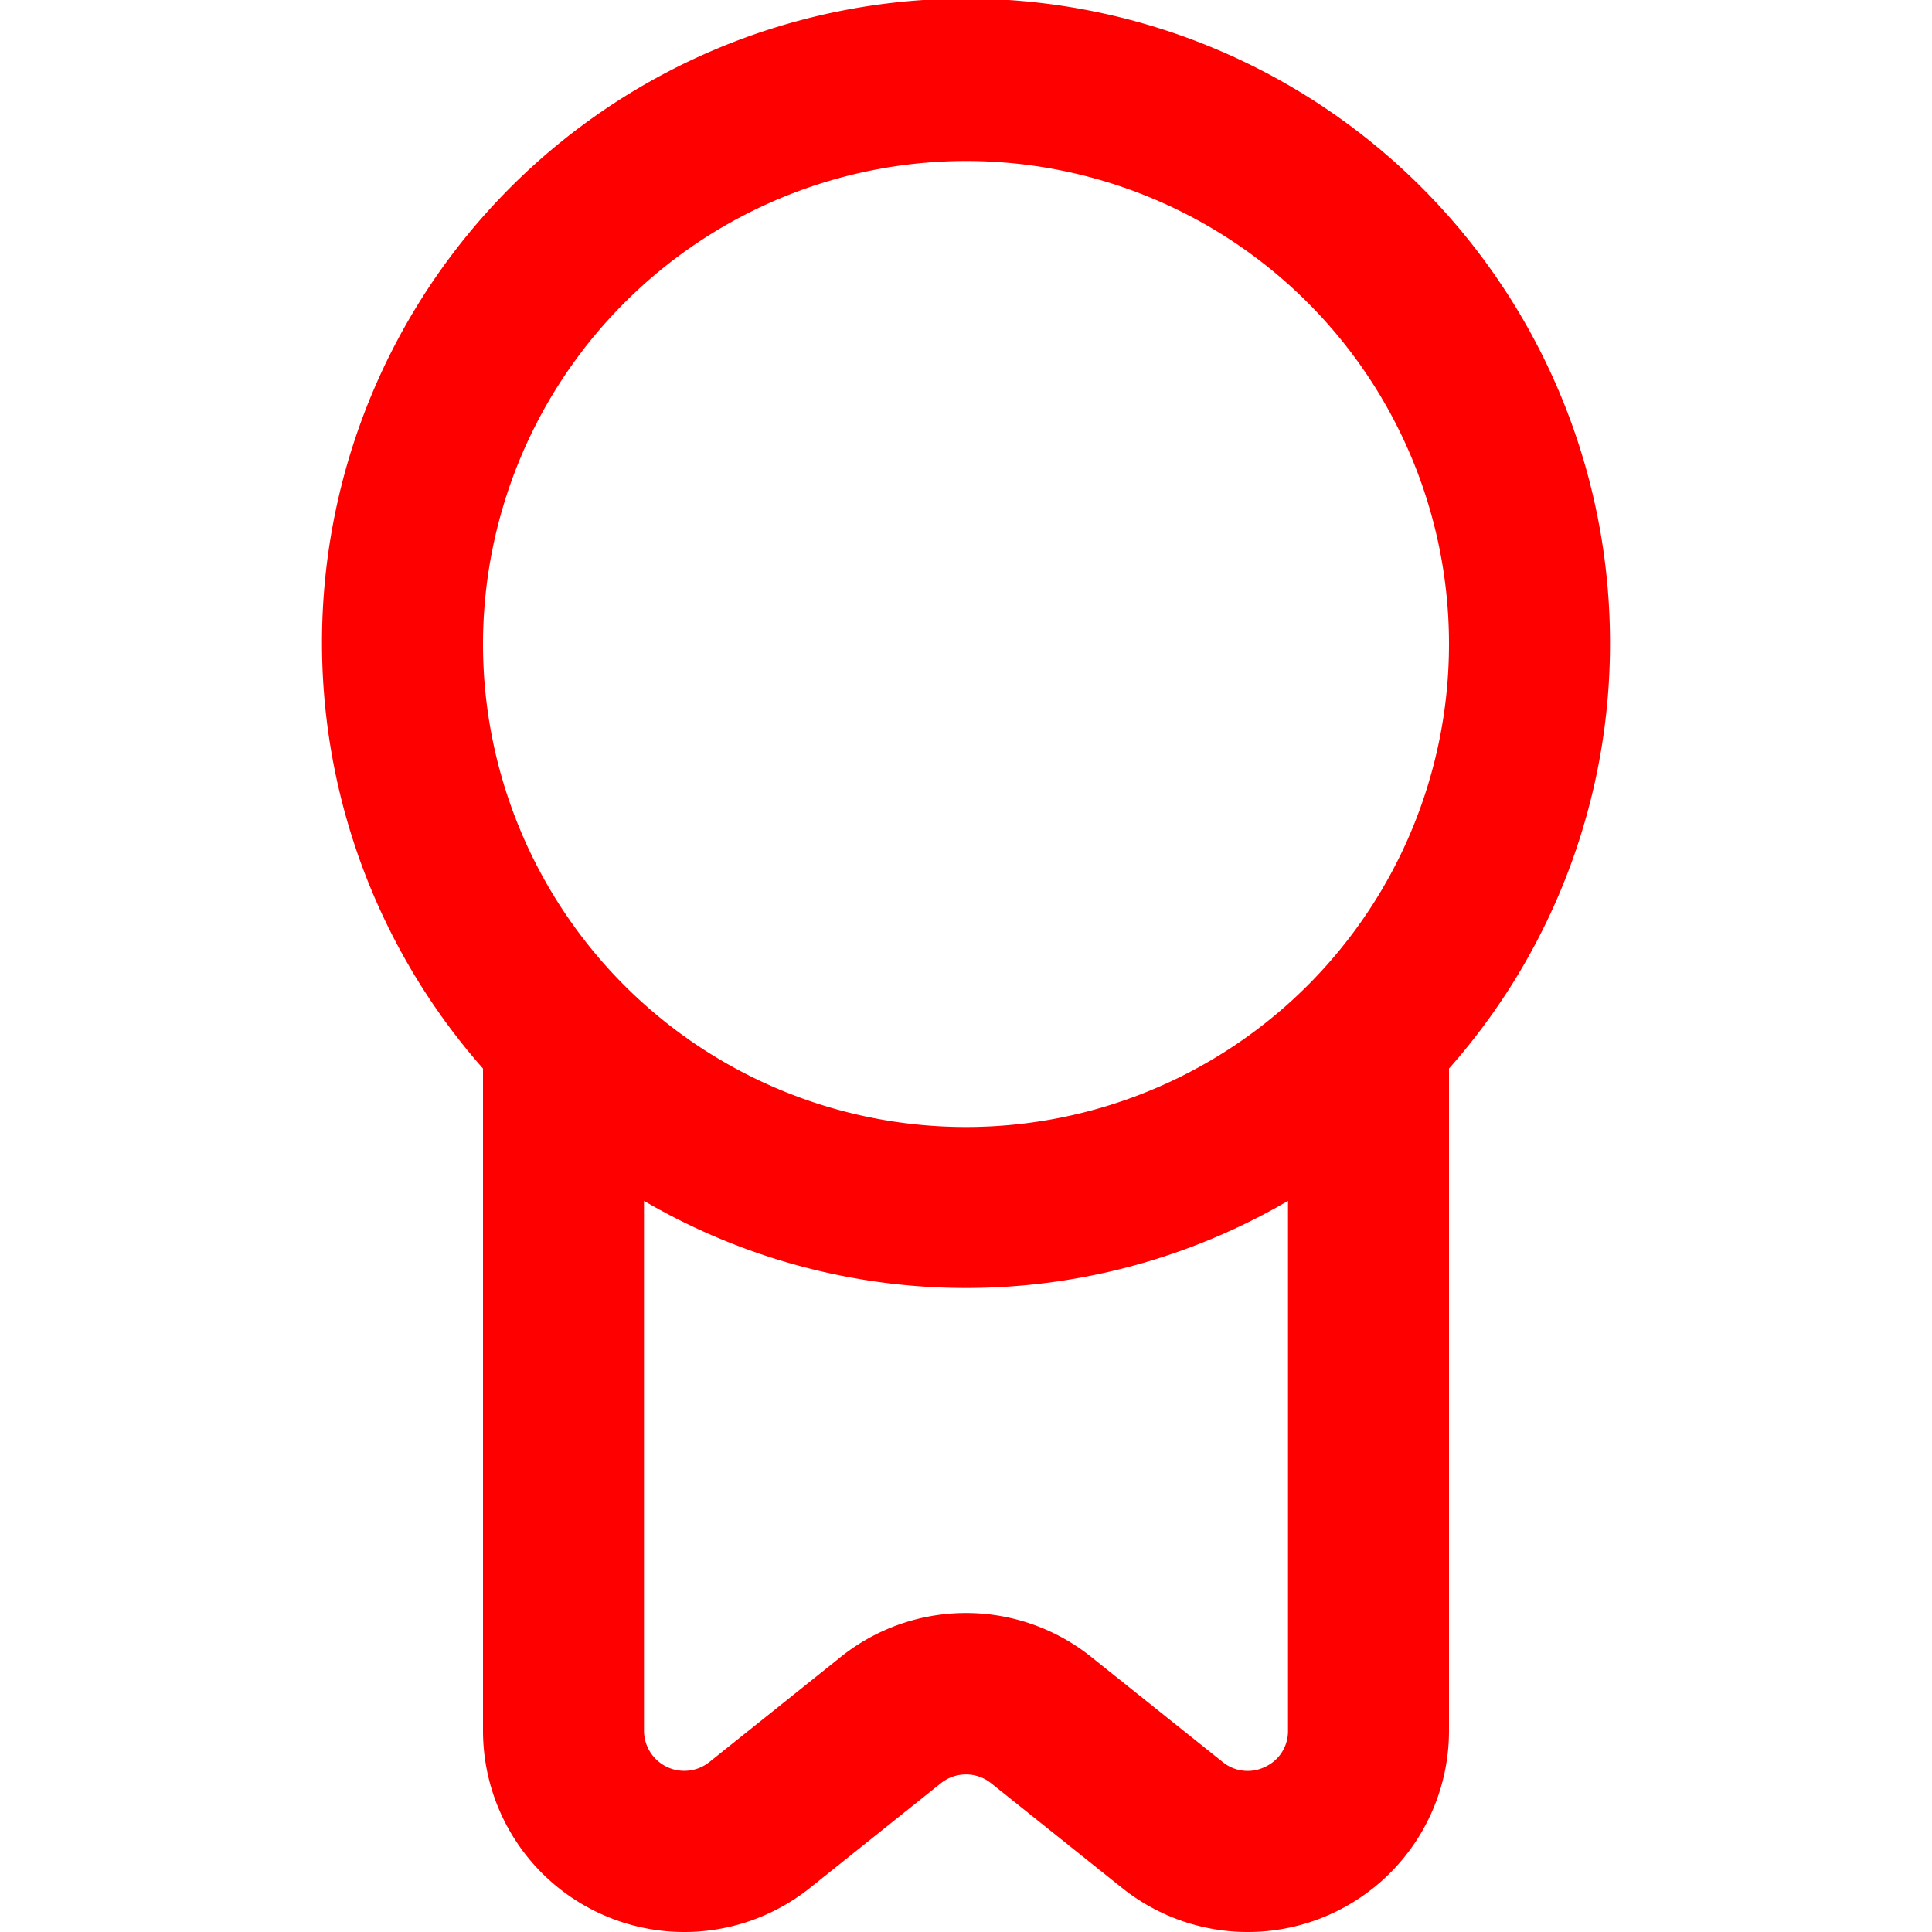 <svg xmlns="http://www.w3.org/2000/svg" version="1.1" xmlns:xlink="http://www.w3.org/1999/xlink" width="512" height="512" x="0" y="0" viewBox="0 0 24 24" style="enable-background:new 0 0 512 512" xml:space="preserve" class=""><g><path d="M20 8a8 8 0 1 0-14 5.274V21.5a2.5 2.5 0 0 0 4.062 1.952l1.626-1.3a.5.5 0 0 1 .624 0l1.626 1.3A2.5 2.5 0 0 0 18 21.5v-8.226A7.957 7.957 0 0 0 20 8zm-8-6a6 6 0 1 1-6 6 6.006 6.006 0 0 1 6-6zm3.717 19.948a.491.491 0 0 1-.529-.06l-1.626-1.3a2.49 2.49 0 0 0-3.124 0l-1.625 1.3A.5.5 0 0 1 8 21.5v-6.582a7.935 7.935 0 0 0 8 0V21.5a.487.487 0 0 1-.283.448z" fill="#ff0000" opacity="1" data-original="#000000"></path></g></svg>